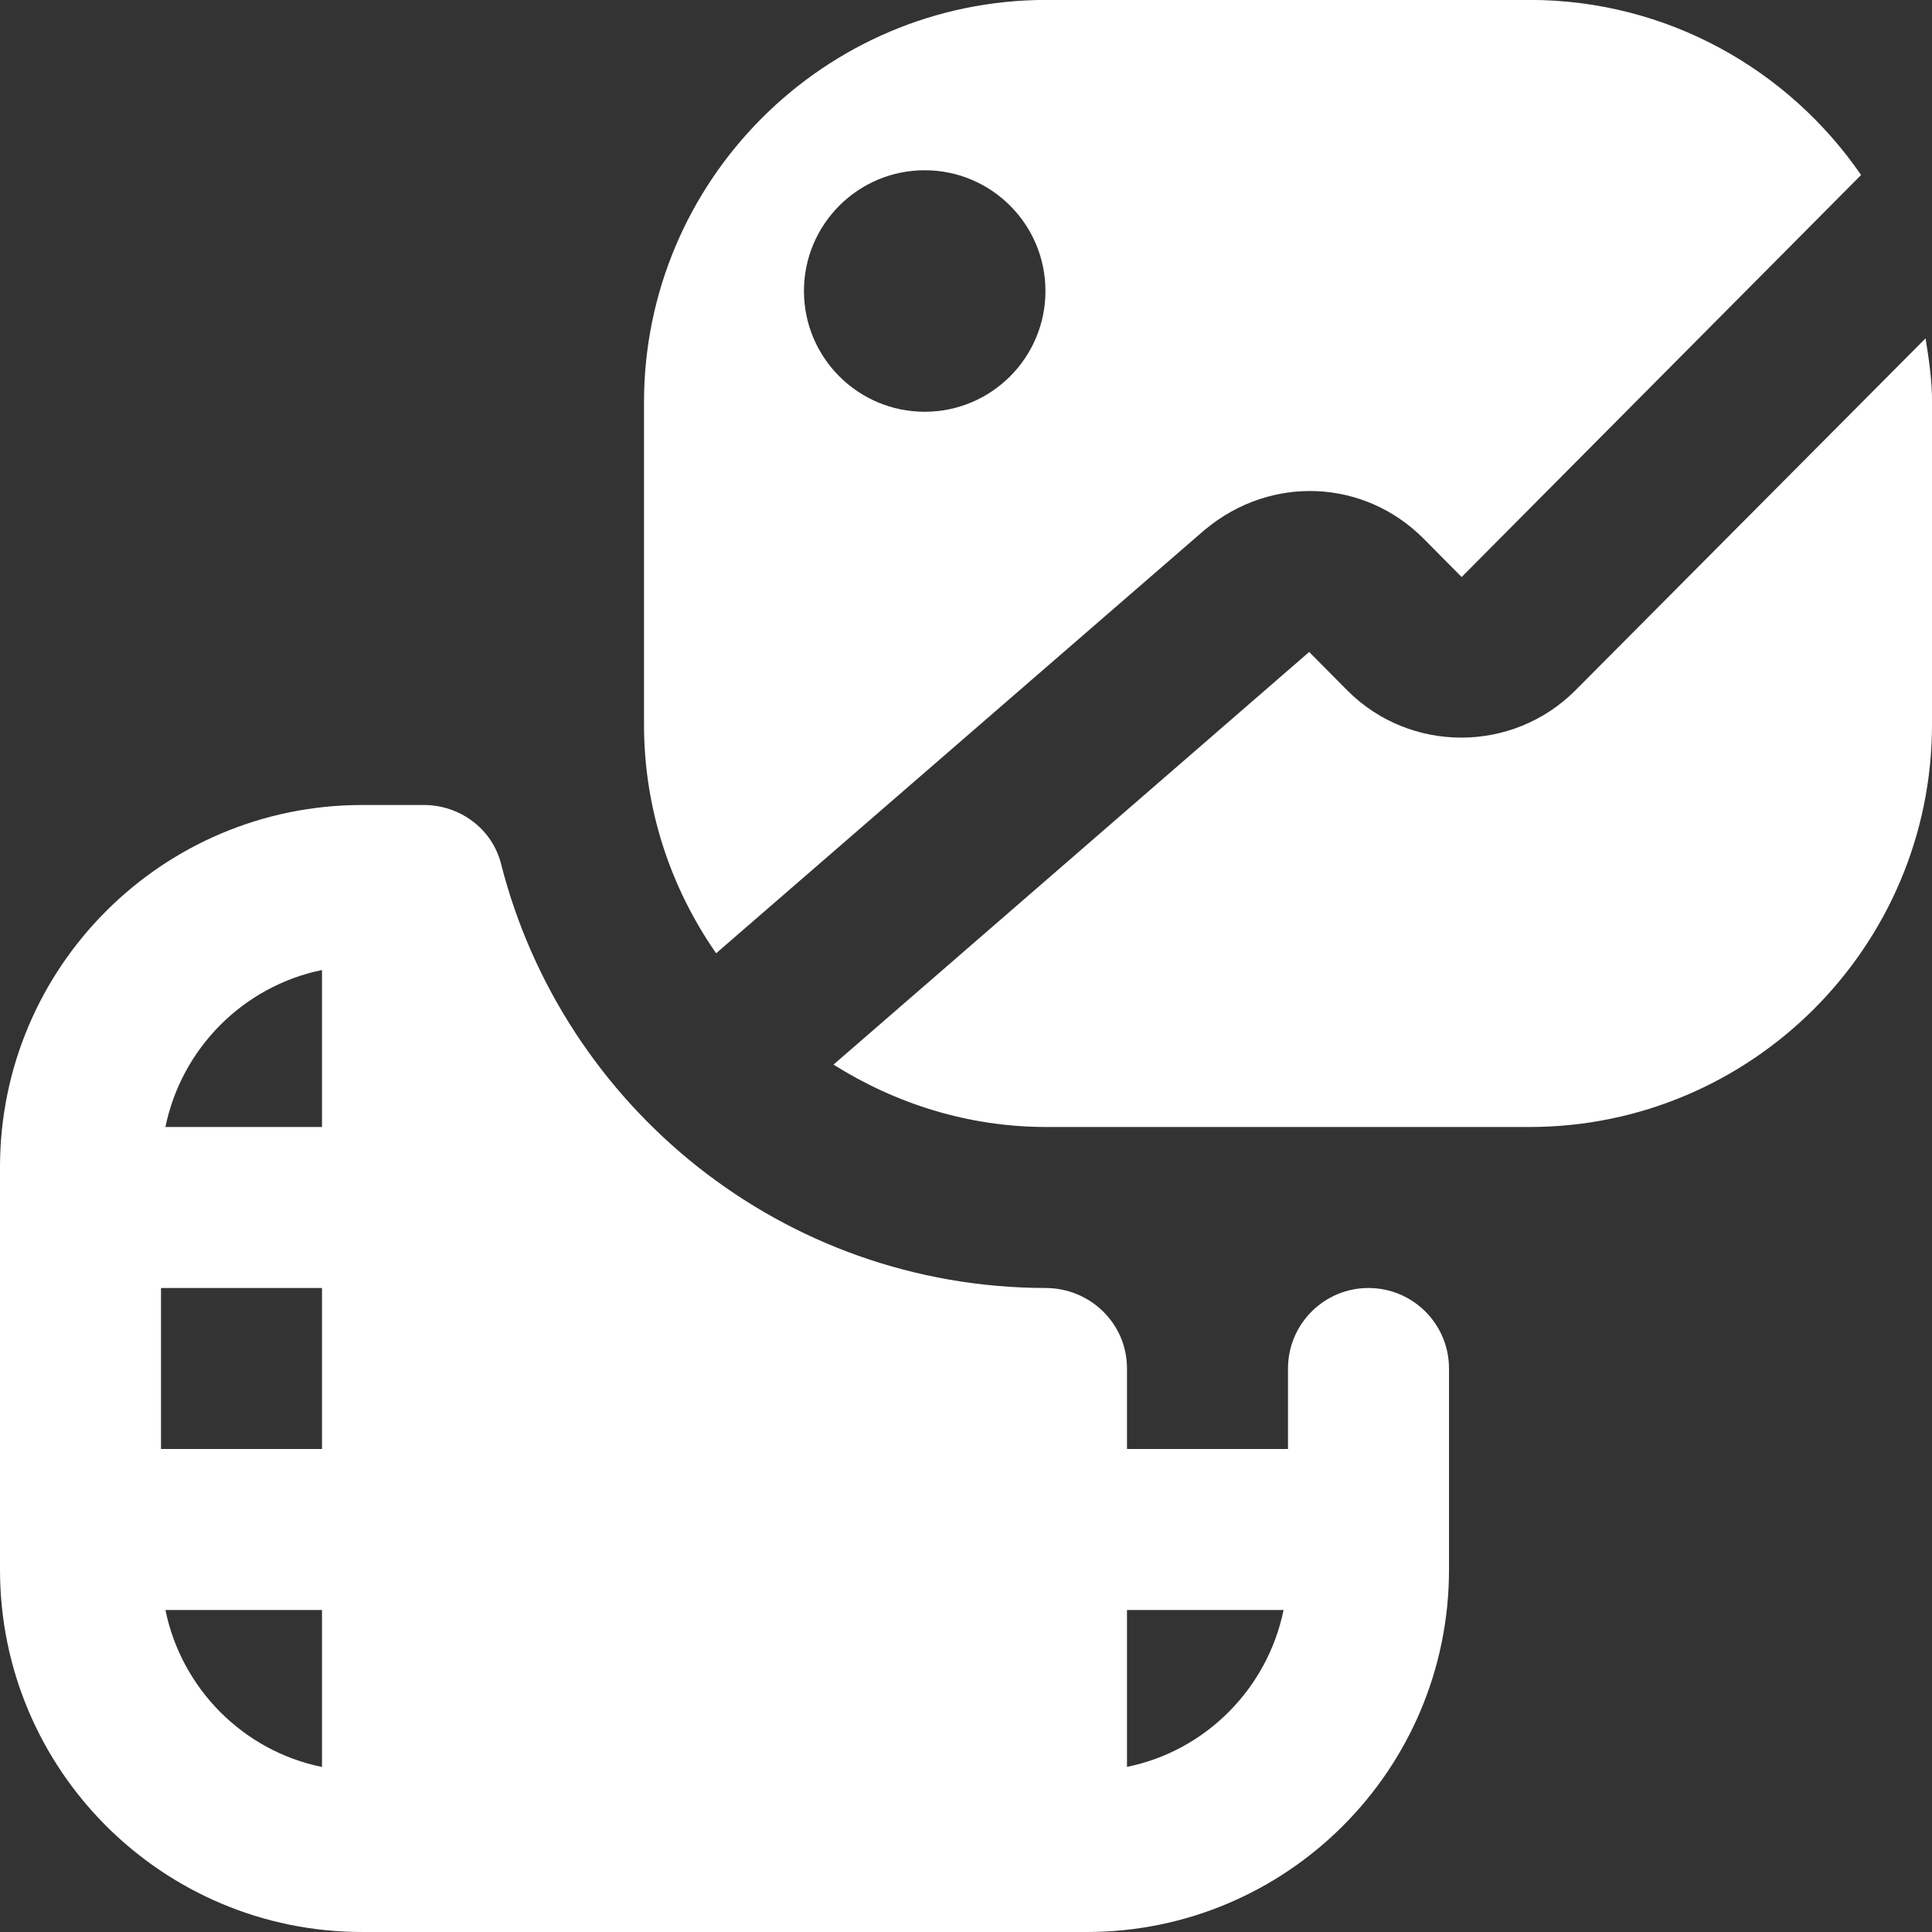 <?xml version="1.0" encoding="UTF-8"?>
<svg xmlns="http://www.w3.org/2000/svg" id="Layer_1" data-name="Layer 1" viewBox="0 0 24 24" width="512" height="512"><rect x="0" y="0" width="24" height="24" fill="#333333" stroke="none"/><path fill="#fff" d="M14.971,6.578c.817-.681,1.975-.627,2.711,.111l.475,.479,4.962-4.994c-.902-1.312-2.411-2.175-4.119-2.175h-6c-2.757,0-5,2.243-5,5v4c0,1.057,.334,2.035,.896,2.843l6.075-5.265Zm-3.484-4.463c.828,0,1.5,.672,1.5,1.5s-.672,1.5-1.5,1.5-1.5-.672-1.5-1.5,.672-1.5,1.5-1.5Zm12.513,2.885v4c0,2.757-2.243,5-5,5h-6c-.974,0-1.877-.291-2.646-.775l5.909-5.126,.476,.48c.779,.779,2.049,.779,2.83-.002l4.351-4.374c.042,.261,.081,.524,.081,.797Zm-7,11c-.552,0-1,.448-1,1v1h-2v-1c0-.558-.455-.999-1.012-1-3.263-.006-5.995-2.245-6.764-5.27-.11-.434-.511-.73-.958-.73h-.766c-2.485,0-4.5,2.015-4.5,4.5v5c0,2.485,2.015,4.5,4.5,4.5H13.5c2.485,0,4.5-2.015,4.5-4.5v-2.5c0-.552-.448-1-1-1Zm-15,0h2v2H2v-2Zm2-3.95v1.95h-1.945c.2-.977,.968-1.75,1.945-1.95Zm-1.945,7.95h1.945v1.95c-.978-.199-1.745-.972-1.945-1.95Zm11.945,1.949v-1.949h1.945c-.2,.977-.968,1.75-1.945,1.949Z"/></svg>
